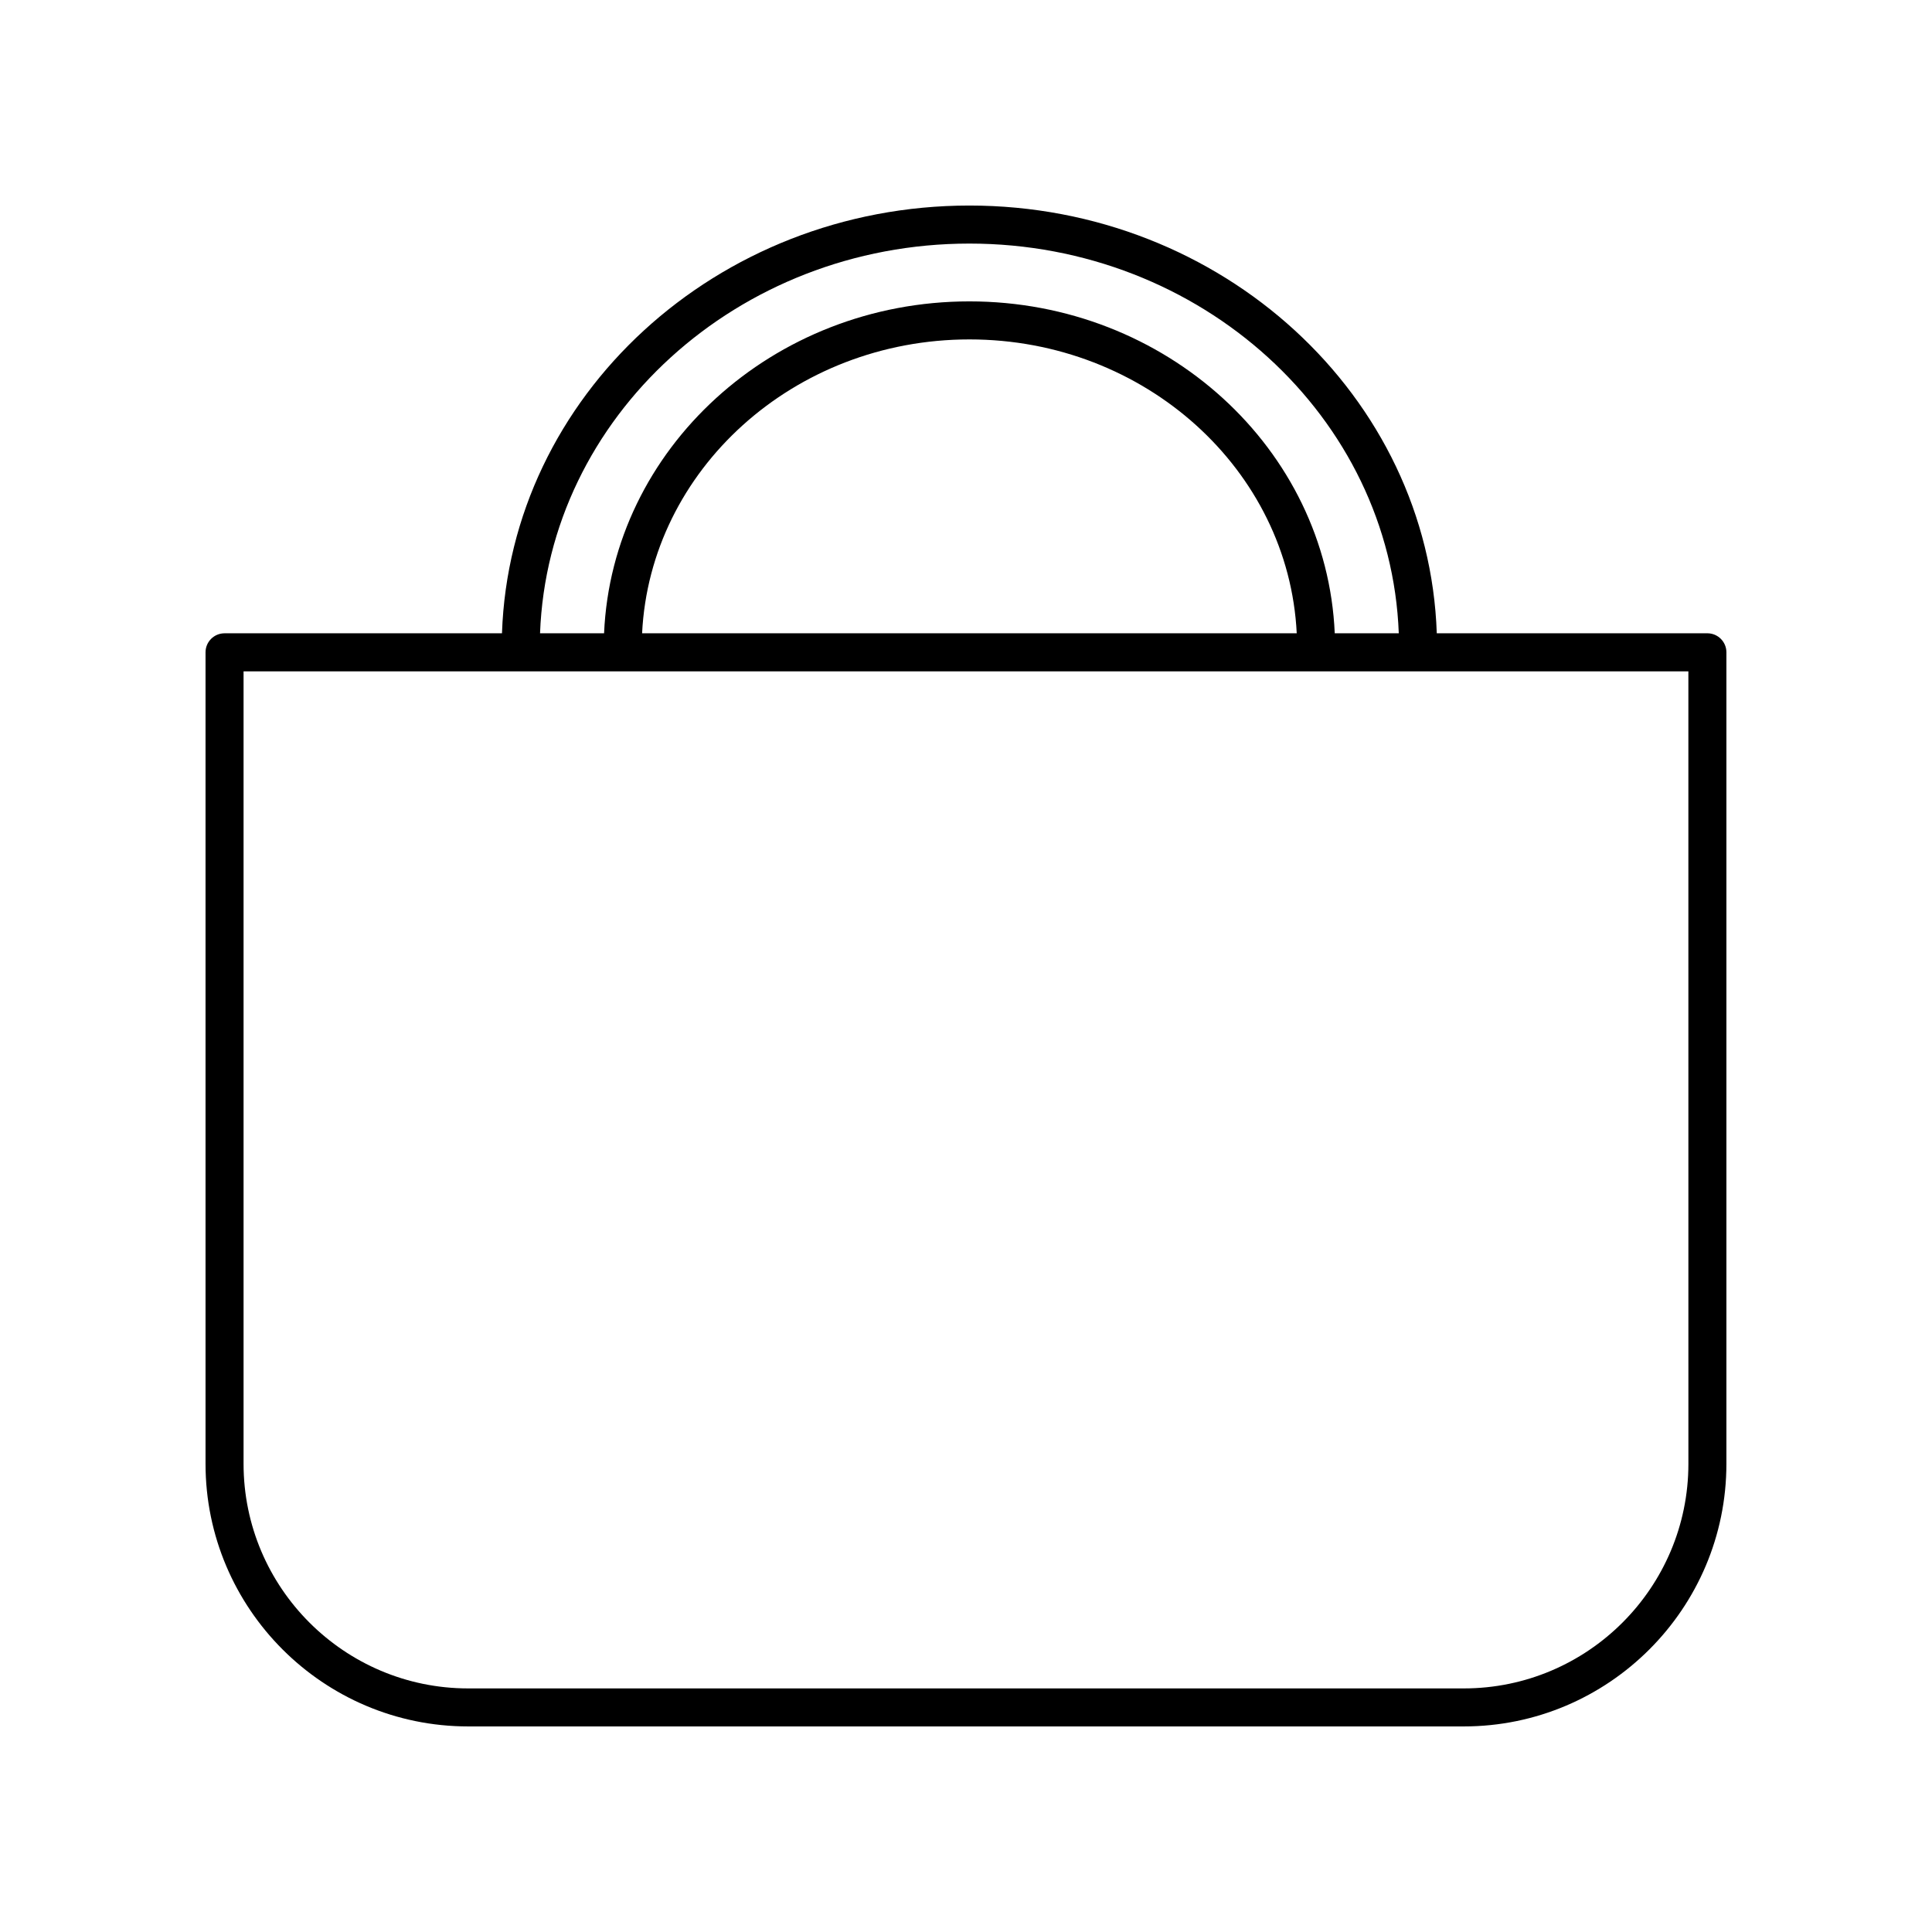 <?xml version="1.0" encoding="UTF-8"?>
<!-- Uploaded to: SVG Repo, www.svgrepo.com, Generator: SVG Repo Mixer Tools -->
<svg fill="#000000" width="800px" height="800px" version="1.1" viewBox="144 144 512 512" xmlns="http://www.w3.org/2000/svg">
 <path d="m596.48 311.83h-71.719c-2.121-62.844-56.848-113.36-123.86-113.36s-121.74 50.512-123.87 113.36h-73.523c-2.781 0-5.039 2.254-5.039 5.039v215.05c0.004 38.379 31.223 69.602 69.602 69.602h263.84c38.383 0 69.605-31.223 69.605-69.605v-215.05c0-2.785-2.258-5.039-5.039-5.039zm-195.58-103.28c61.449 0 111.66 45.992 113.79 103.28h-16.969c-2.117-48.824-44.668-87.961-96.816-87.961-52.148 0-94.699 39.137-96.82 87.961h-16.969c2.129-57.289 52.34-103.28 113.79-103.28zm86.742 103.28h-173.48c2.125-43.27 40.156-77.883 86.742-77.883 46.586 0 84.617 34.613 86.742 77.883zm103.8 220.09c0 32.824-26.703 59.527-59.523 59.527h-263.85c-32.82 0-59.523-26.703-59.523-59.527v-210.01h382.89z"/>
</svg>